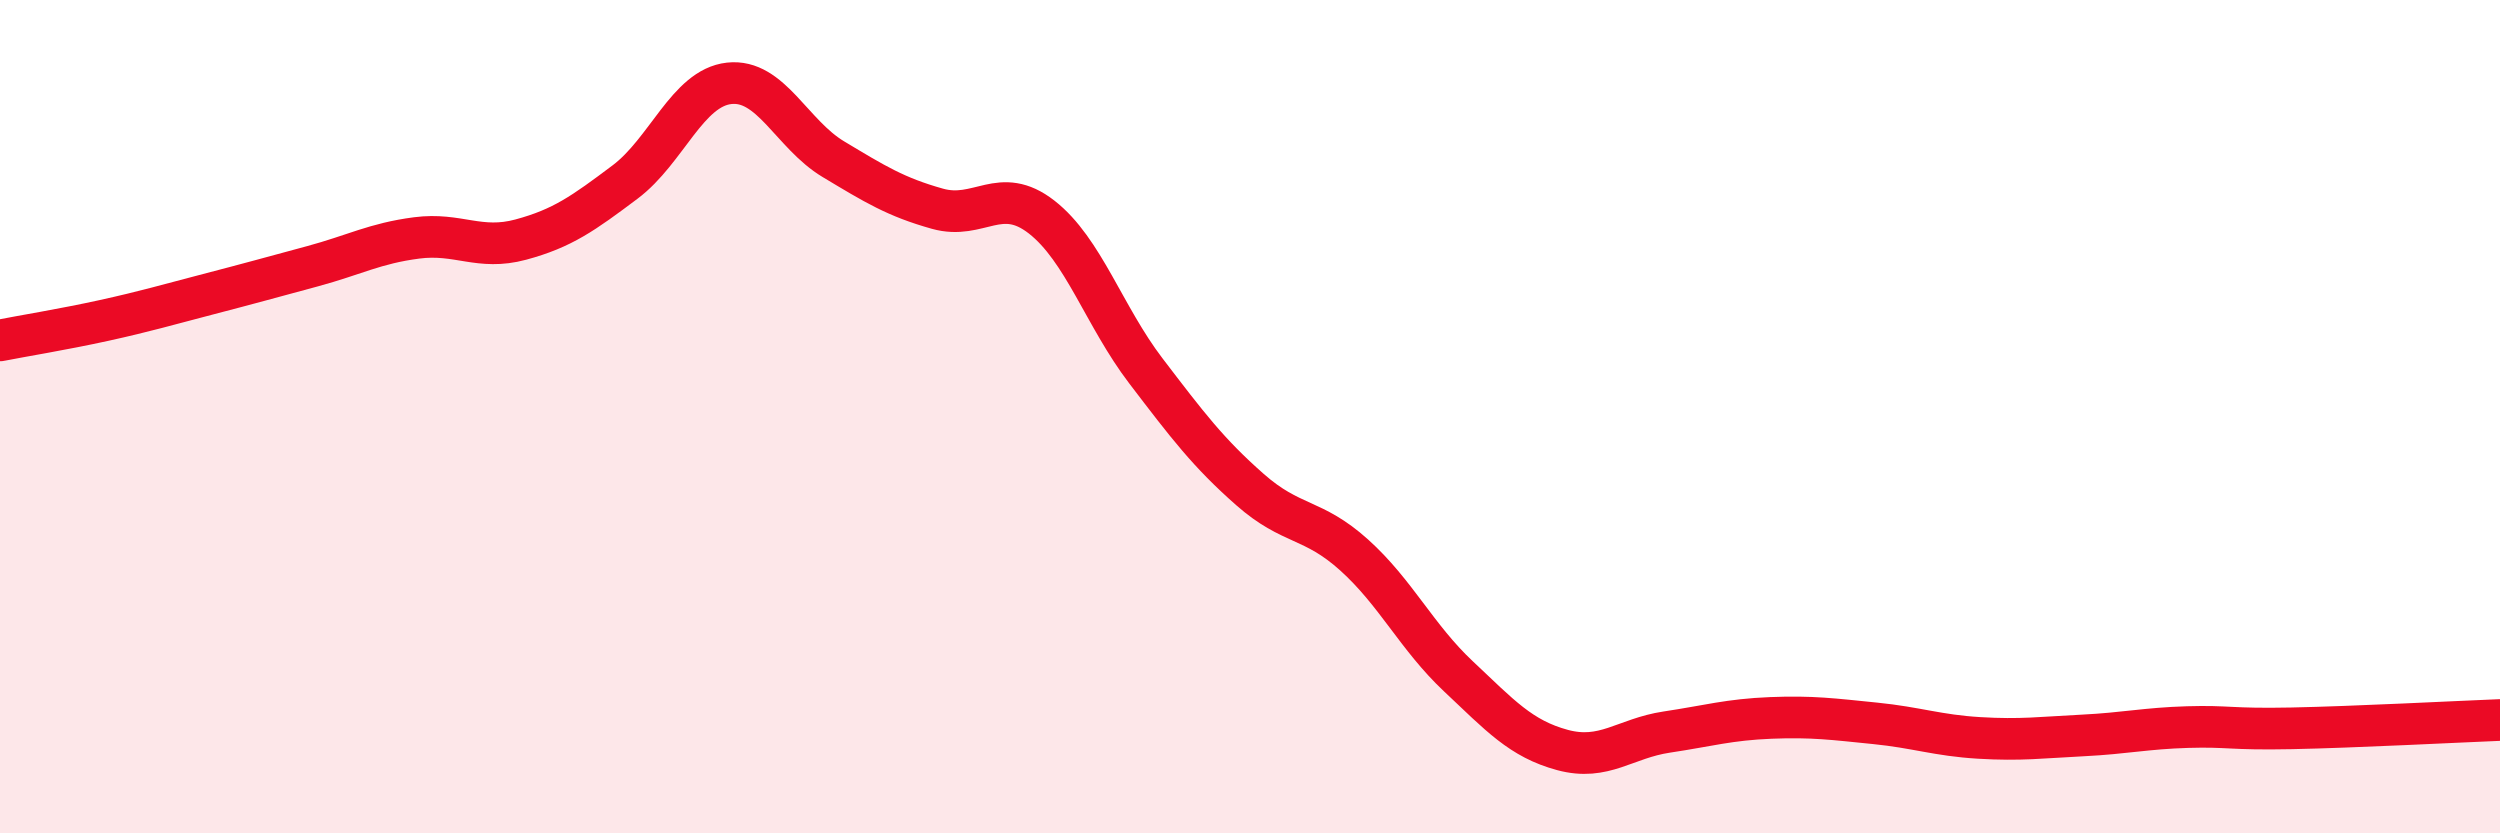 
    <svg width="60" height="20" viewBox="0 0 60 20" xmlns="http://www.w3.org/2000/svg">
      <path
        d="M 0,8.17 C 0.5,8.07 1.5,7.91 2.5,7.69 C 3.5,7.47 4,7.32 5,7.06 C 6,6.8 6.5,6.66 7.5,6.39 C 8.5,6.12 9,5.84 10,5.71 C 11,5.58 11.5,6.02 12.5,5.75 C 13.5,5.48 14,5.12 15,4.37 C 16,3.62 16.5,2.11 17.5,2 C 18.5,1.89 19,3.22 20,3.82 C 21,4.42 21.5,4.73 22.5,5.01 C 23.5,5.29 24,4.43 25,5.21 C 26,5.99 26.5,7.59 27.5,8.9 C 28.5,10.21 29,10.87 30,11.75 C 31,12.63 31.5,12.42 32.5,13.32 C 33.5,14.22 34,15.29 35,16.23 C 36,17.17 36.5,17.73 37.5,18 C 38.5,18.27 39,17.72 40,17.57 C 41,17.42 41.5,17.27 42.5,17.23 C 43.5,17.19 44,17.26 45,17.36 C 46,17.46 46.5,17.65 47.5,17.71 C 48.5,17.77 49,17.7 50,17.65 C 51,17.6 51.5,17.48 52.5,17.45 C 53.5,17.42 53.5,17.51 55,17.48 C 56.5,17.45 59,17.32 60,17.28L60 20L0 20Z"
        fill="#EB0A25"
        opacity="0.1"
        stroke-linecap="round"
        stroke-linejoin="round"
      />
      <path
        d="M 0,8.17 C 0.5,8.07 1.5,7.91 2.5,7.69 C 3.5,7.47 4,7.32 5,7.06 C 6,6.8 6.5,6.66 7.5,6.39 C 8.5,6.12 9,5.84 10,5.71 C 11,5.58 11.5,6.02 12.5,5.75 C 13.5,5.48 14,5.12 15,4.37 C 16,3.62 16.5,2.11 17.5,2 C 18.5,1.89 19,3.22 20,3.82 C 21,4.42 21.5,4.73 22.5,5.01 C 23.5,5.29 24,4.43 25,5.21 C 26,5.99 26.5,7.59 27.5,8.9 C 28.5,10.21 29,10.87 30,11.75 C 31,12.63 31.5,12.42 32.5,13.32 C 33.5,14.22 34,15.29 35,16.23 C 36,17.17 36.5,17.73 37.5,18 C 38.5,18.27 39,17.72 40,17.57 C 41,17.42 41.5,17.27 42.5,17.23 C 43.5,17.19 44,17.26 45,17.36 C 46,17.46 46.5,17.65 47.5,17.71 C 48.5,17.77 49,17.7 50,17.65 C 51,17.6 51.5,17.48 52.5,17.45 C 53.5,17.42 53.5,17.51 55,17.48 C 56.5,17.45 59,17.32 60,17.28"
        stroke="#EB0A25"
        stroke-width="1"
        fill="none"
        stroke-linecap="round"
        stroke-linejoin="round"
      />
    </svg>
  
